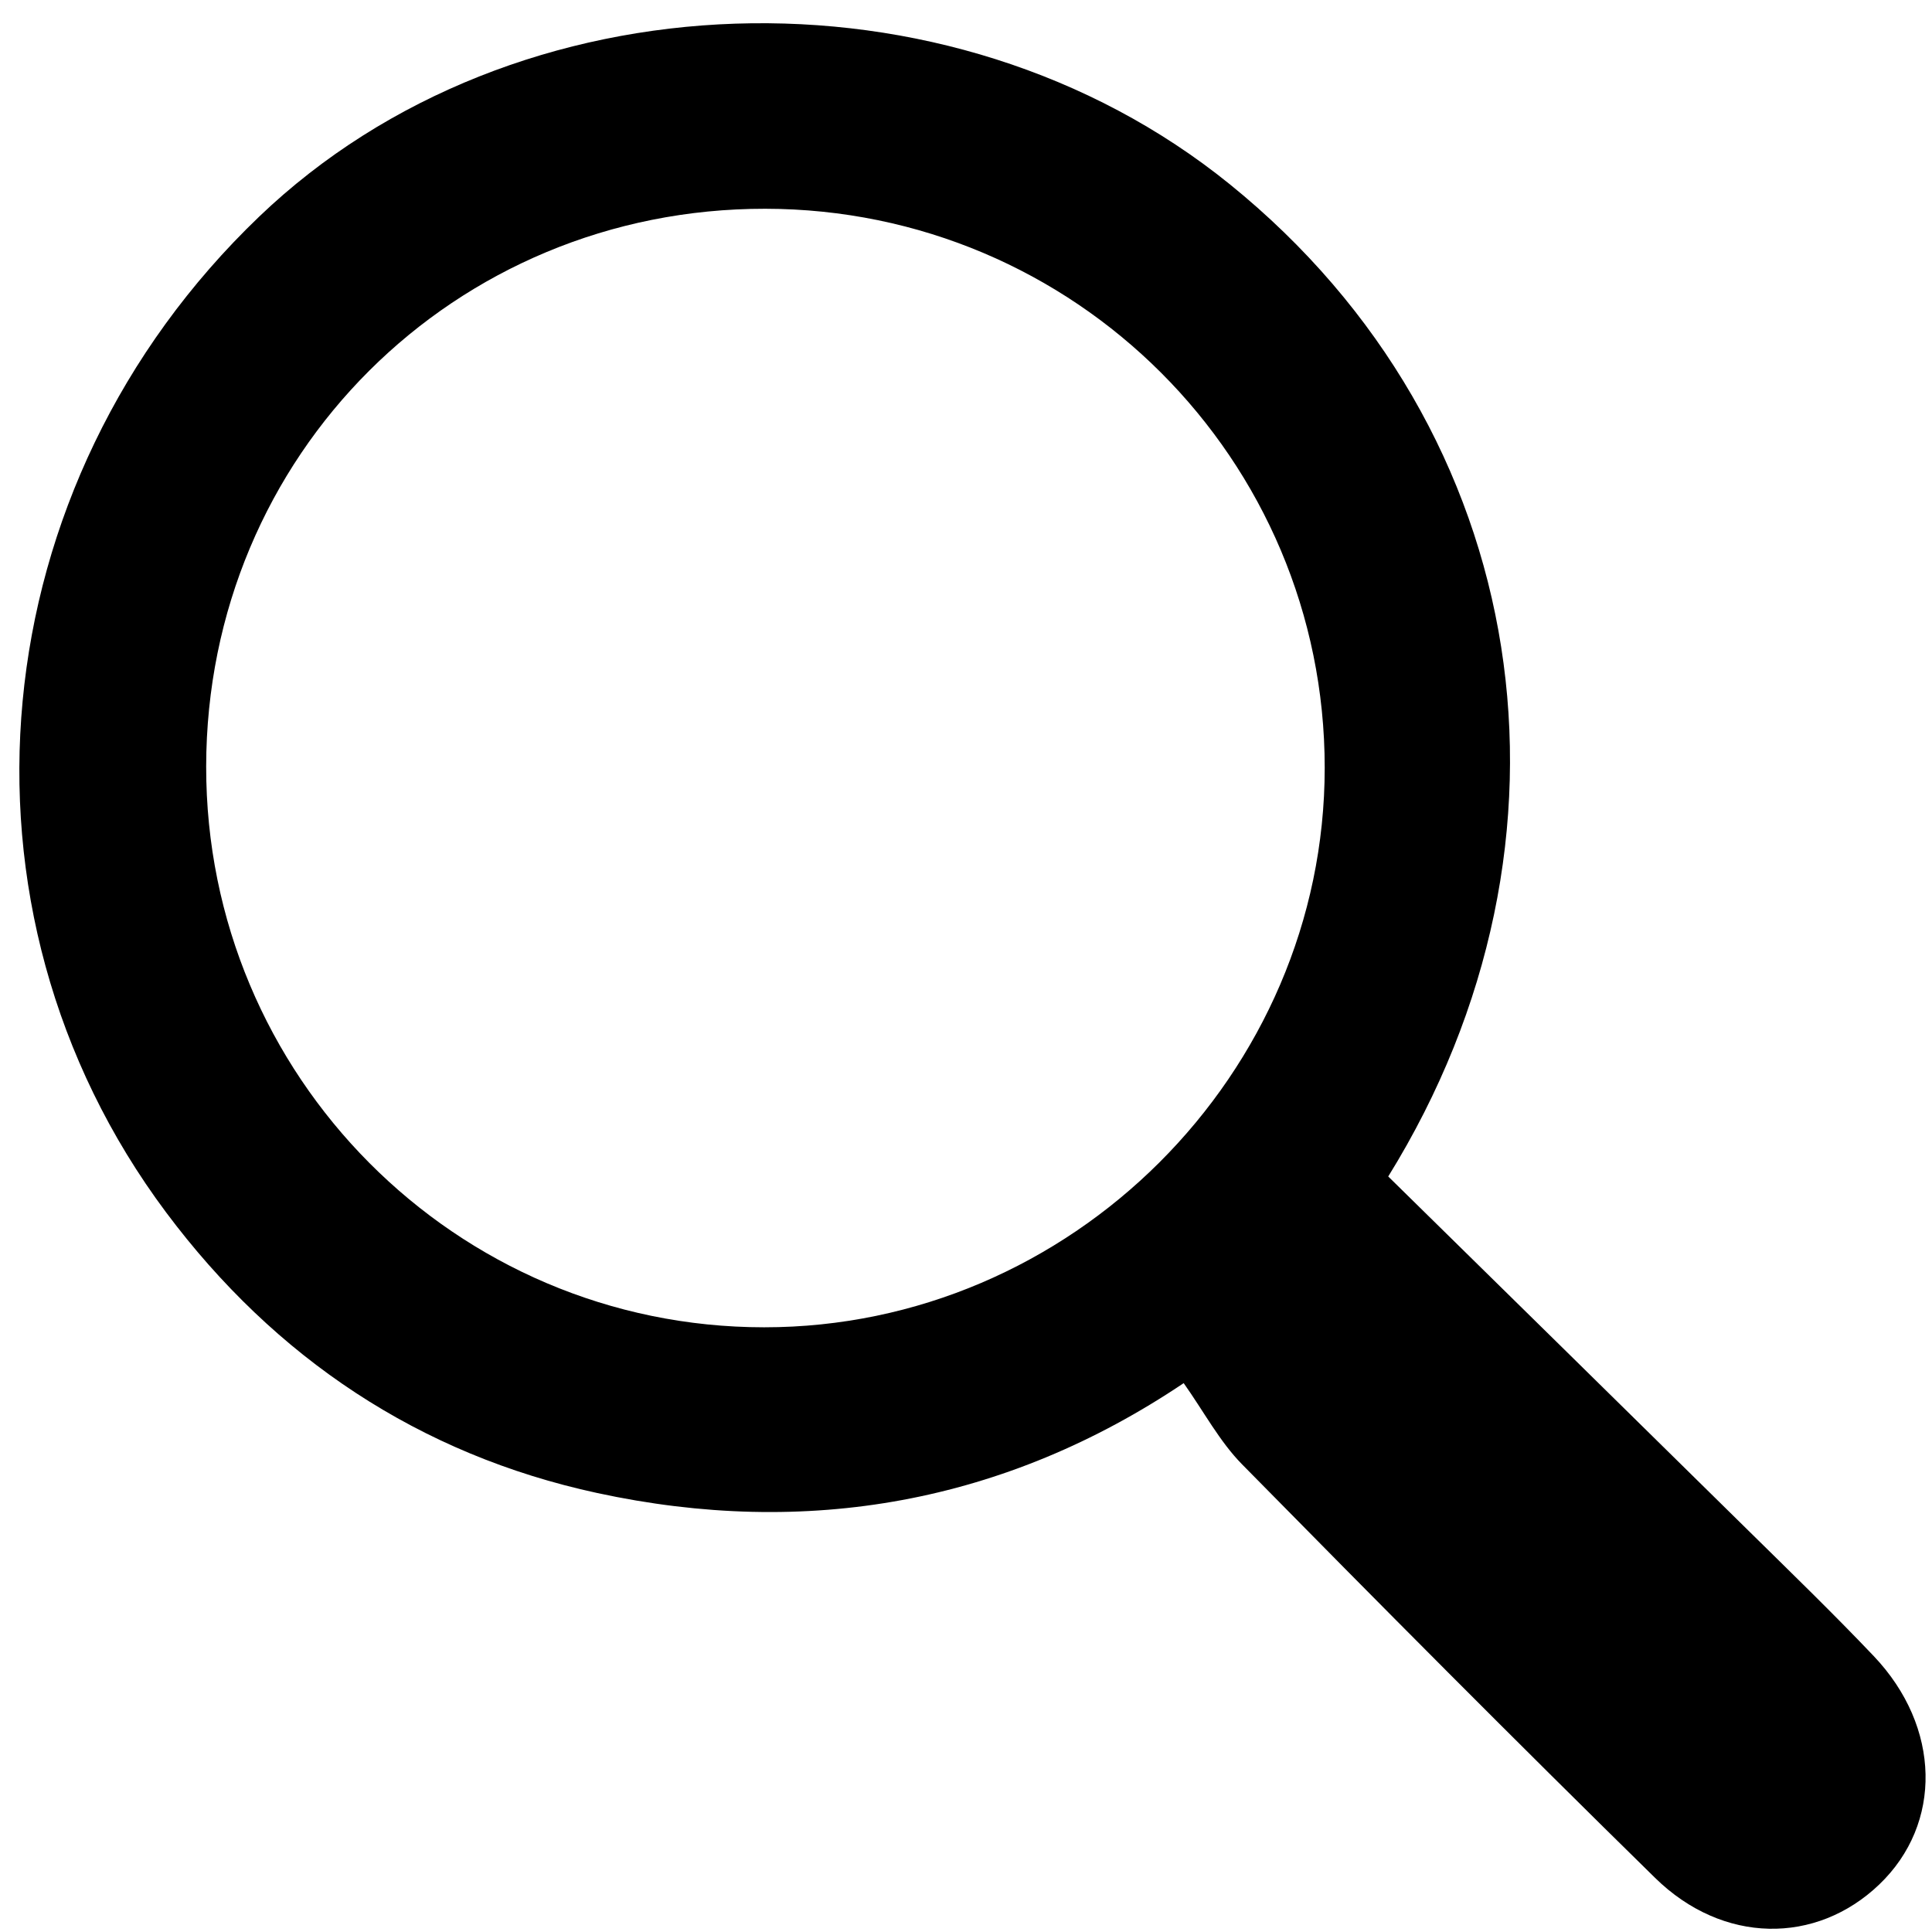 <?xml version="1.0" encoding="utf-8"?>
<!-- Generator: Adobe Illustrator 16.0.3, SVG Export Plug-In . SVG Version: 6.00 Build 0)  -->
<!DOCTYPE svg PUBLIC "-//W3C//DTD SVG 1.1//EN" "http://www.w3.org/Graphics/SVG/1.1/DTD/svg11.dtd">
<svg version="1.1" id="Ebene_1" xmlns="http://www.w3.org/2000/svg" xmlns:xlink="http://www.w3.org/1999/xlink" x="0px" y="0px"
	 width="150px" height="150px" viewBox="0 0 150 150" enable-background="new 0 0 150 150" xml:space="preserve">
<path fill-rule="evenodd" clip-rule="evenodd" d="M107.782,91.341c9.43,9.268,18.709,18.377,27.971,27.502
	c3.268,3.219,6.566,6.412,9.727,9.738c5.225,5.502,5.352,13.02,0.42,17.734c-4.896,4.682-12.141,4.641-17.398-0.516
	c-10.799-10.59-21.459-21.324-32.064-32.104c-1.746-1.773-2.957-4.076-4.537-6.309c-13.848,9.303-29.254,12.057-45.553,8.527
	c-13.772-2.98-24.999-10.469-33.453-21.785c-17.62-23.591-14.49-56.51,7.226-77.309C39.955-2.176,73.727-3.301,95.483,14.308
	C119.112,33.433,123.931,65.274,107.782,91.341z M59.415,16.208c-24.164-0.028-43.381,19.142-43.408,43.301
	c-0.027,24.034,19.372,43.536,43.315,43.542c23.813,0.008,43.524-19.66,43.528-43.435C102.856,35.648,83.435,16.236,59.415,16.208z"
	/>
</svg>
